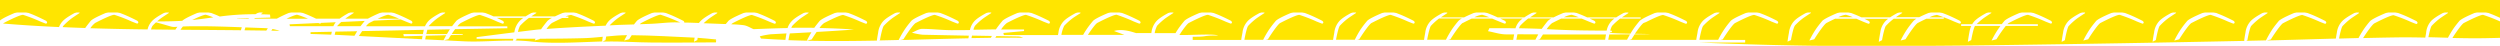 <svg id="Layer_1" data-name="Layer 1" xmlns="http://www.w3.org/2000/svg" xmlns:xlink="http://www.w3.org/1999/xlink" viewBox="0 0 1200 22"><defs><style>.cls-1{fill:none;}.cls-2{clip-path:url(#clip-path);}.cls-3{fill:#ffe500;}</style><clipPath id="clip-path"><rect class="cls-1" width="1200" height="22"/></clipPath></defs><g class="cls-2"><path class="cls-3" d="M84.17,14.25h0c.31-.47.65-.94,1-1.39-3.33.2-1.62.14-10.28-2.13a22.21,22.21,0,0,0-1.68,1.66,6.15,6.15,0,0,0-.71,1.75l11.68.12"/><path class="cls-3" d="M115.65,14.52a14,14,0,0,1,.42-1.43c-7.85-.29-15.71-.56-23.55-.48-2,0-3.53.06-4.73.11-.37.46-.77,1-1.17,1.56,9.67.08,19.35.14,29,.24"/><path class="cls-3" d="M98.78,7.08C97.87,7,94.6,8.47,92.27,9.6c3.71-.36,6.9-.82,10.08-1.26a26.75,26.75,0,0,0-3.57-1.26"/><path class="cls-3" d="M127.33,13.51c-3.18-.1-6.35-.23-9.53-.35-.14.38-.29.85-.44,1.38l10.47.14.29-.43c.14-.22.29-.44.44-.66l-1.23-.08"/><path class="cls-3" d="M729.67,12.38a4.33,4.33,0,0,0-.53,1.18c4.6.08,8,.19,10.88.31,1-1.38,2-2.68,2.6-3.41l.28-.34a6.61,6.61,0,0,1,1.74-1.25H733.56a31.68,31.68,0,0,0-3.89,3.51"/><path class="cls-3" d="M113.86,8.87l0,.11h5.33l.35-.27-5.7.16"/><path class="cls-3" d="M737,19.08l.29-.58s.43-.85,1.09-2l-10-.05c-.2.89-.37,1.79-.51,2.51v.1Z"/><path class="cls-3" d="M181.27,9H191.6a38.27,38.27,0,0,0-5.13-1.89c-.75-.1-3.1.9-5.2,1.89"/><path class="cls-3" d="M1036.67,12.38c-.58.67-1.42,4.4-1.81,6.6l0,.23-1.62.83.12-.89s.23-1.62.53-3.16l.08-.41a9.69,9.69,0,0,1,2.6-5.6c2.07-2.12,7.08-4.51,7.29-4.61l.74-.35-.12,1.25-.19.12s-2.21,1.43-3.4,2.27a30.26,30.26,0,0,0-4.18,3.72m-8.3-1.06c-.18,0-.18,0-2.7-1a77.51,77.51,0,0,0-8.23-3.19c-1.18-.16-6.29,2.39-8.22,3.36l-1,.51c-1.07.51-4.16,5-5.85,7.7l-.1.15-2.34.61.47-.92a46.56,46.56,0,0,1,2.48-4.25c1-1.52,2.21-3,2.86-3.79l.28-.34c1.12-1.4,8.09-4.25,9.27-4.64,1.54-.5,3.08.1,5.62,1.08l.51.2c2.94,1.13,6.78,3.11,6.82,3.13.47.25.74.63.67,1a.56.56,0,0,1-.5.45m-35.46,1.06c-.57.67-1.41,4.4-1.81,6.6l0,.23-1.62.83.13-.89s.23-1.62.52-3.16l.08-.41a9.78,9.78,0,0,1,2.61-5.6c2.06-2.12,7.07-4.51,7.28-4.61l.74-.35-.11,1.25-.19.12s-2.22,1.43-3.41,2.27a30.85,30.85,0,0,0-4.18,3.72M986.83-.5c-1.18-.38-8.15-3.23-9.27-4.63l-.29-.35c-.64-.8-1.85-2.27-2.85-3.78a49.06,49.06,0,0,1-2.49-4.26l-.46-.92,2.34.61.1.16c1.69,2.7,4.77,7.18,5.85,7.69l1,.52c1.92,1,7,3.51,8.22,3.36a79.8,79.8,0,0,0,8.23-3.19c2.51-1.06,2.52-1.06,2.7-1a.54.54,0,0,1,.5.44c.06.35-.2.73-.68,1,0,0-3.86,2-6.81,3.14l-.51.19A13.55,13.55,0,0,1,988-.32a3.8,3.8,0,0,1-1.16-.18m-2.4,11.82c-.17,0-.18,0-2.69-1a77.49,77.49,0,0,0-8.24-3.19c-1.18-.16-6.29,2.39-8.22,3.36l-1,.51a3.19,3.19,0,0,0-.75.63h14.63v.83H962.76a68.89,68.89,0,0,0-4.37,6.24l-.1.15-2.34.61.47-.92a48.07,48.07,0,0,1,2.49-4.25c.41-.64.87-1.26,1.3-1.83H948c-.57.75-1.39,4.4-1.77,6.56l-.05.23-1.62.83.13-.89s.23-1.62.52-3.16l.08-.41a12.27,12.27,0,0,1,.91-3.16h-4.85v-.83h5.3A8.45,8.45,0,0,1,947.9,10C950,7.86,955,5.47,955.18,5.37l.74-.35-.11,1.25-.2.12s-2.21,1.43-3.4,2.27a32.23,32.23,0,0,0-3.42,2.93h12.07c.35-.45.66-.83.9-1.13l.28-.34c1.12-1.4,8.09-4.25,9.27-4.64,1.54-.5,3.08.1,5.63,1.08l.5.2c3,1.14,6.78,3.11,6.82,3.13.47.25.74.63.67,1a.55.55,0,0,1-.5.45m-43.75,0c-.18,0-.19,0-2.7-1a77.51,77.51,0,0,0-8.23-3.19,11,11,0,0,0-3.64,1.18H933V9h-8.36c-1.21.57-2.35,1.13-3.06,1.49l-1,.51c-1.08.51-4.16,5-5.85,7.7l-.1.15-2.34.61.46-.92a48.07,48.07,0,0,1,2.49-4.25c1-1.52,2.21-3,2.86-3.79l.28-.34A6.15,6.15,0,0,1,919.87,9H909a30.87,30.87,0,0,0-3.77,3.42c-.58.67-1.41,4.4-1.81,6.6l0,.23-1.62.83.13-.89s.23-1.62.52-3.16l.08-.41a9.65,9.65,0,0,1,2.61-5.6,10.33,10.33,0,0,1,1.18-1h-11.4c1.1.53,1.86.92,1.88.93.47.25.74.63.67,1a.55.55,0,0,1-.49.45c-.18,0-.19,0-2.7-1L891.08,9H881a.22.22,0,0,0,0-.08c-1.28.59-2.49,1.2-3.23,1.57l-1,.51c-1.07.51-4.15,5-5.85,7.7l-.1.15-2.34.61.47-.92s1.1-2.16,2.48-4.25c1-1.52,2.21-3,2.86-3.78l.28-.35c1.12-1.4,8.09-4.25,9.27-4.64,1.54-.5,3.08.1,5.63,1.08l.5.2c1.13.43,2.38,1,3.5,1.51h13.8a45.08,45.08,0,0,1,5.14-2.9l.74-.35L913,6.27l-.19.12S911.17,7.45,910,8.27h11.18a64.19,64.19,0,0,1,6.42-2.79c1.54-.5,3.07.1,5.62,1.08l.51.2c3,1.14,6.78,3.11,6.81,3.13.48.25.74.63.68,1a.56.56,0,0,1-.5.45m-79.21,1.06c-.58.67-1.42,4.4-1.81,6.6l0,.23L858,20l.12-.89s.23-1.62.53-3.16l.07-.41a9.78,9.78,0,0,1,2.61-5.6c2.07-2.12,7.07-4.51,7.29-4.61l.73-.35-.11,1.25-.19.12s-2.21,1.43-3.41,2.27a30.16,30.16,0,0,0-4.17,3.72M855.38-.5c-1.18-.38-8.15-3.24-9.27-4.63l-.28-.35c-.65-.79-1.85-2.26-2.86-3.78a47.49,47.49,0,0,1-2.48-4.26l-.47-.92,2.34.61.1.16c1.69,2.7,4.78,7.18,5.85,7.69l1,.52c1.93,1,7,3.51,8.22,3.36a80.66,80.66,0,0,0,8.24-3.19c2.51-1.06,2.51-1.06,2.69-1a.54.54,0,0,1,.5.44c.06.35-.2.73-.67,1,0,0-3.88,2-6.82,3.14l-.51.19a13.55,13.55,0,0,1-4.46,1.26,3.85,3.85,0,0,1-1.16-.18m28.86-13-.47-.92,2.35.61.09.16C887.91-11,891-6.49,892.06-6l1.05.52c1.92,1,7,3.51,8.22,3.36a81.62,81.62,0,0,0,8.23-3.19c2.51-1.06,2.52-1.06,2.7-1a.53.53,0,0,1,.49.44c.07.35-.19.73-.67,1-.05,0-3.86,2-6.82,3.14l-.51.19A13.57,13.57,0,0,1,900.3-.32a3.91,3.91,0,0,1-1.17-.18C898-.88,891-3.74,889.87-5.13l-.28-.35a45.72,45.72,0,0,1-2.86-3.78,49.06,49.06,0,0,1-2.49-4.26m193,32.67s.23-1.62.52-3.16l.08-.41a9.78,9.78,0,0,1,2.61-5.6c2.07-2.12,7.07-4.51,7.28-4.61l.68-.32c-7,.2-15.6.34-27.27.36a22.75,22.75,0,0,1,3.47,1.15l.5.2c2.95,1.13,6.78,3.11,6.82,3.13.48.25.74.63.68,1a.57.57,0,0,1-.5.45c-.18,0-.19,0-2.7-1a77.51,77.51,0,0,0-8.23-3.19c-1.17-.15-6.3,2.39-8.23,3.36l-1,.51c-1.08.51-4.16,5-5.85,7.7l-.1.15-2.35.61.47-.92a48.07,48.07,0,0,1,2.49-4.25,46.16,46.16,0,0,1,2.86-3.79l.28-.34c1.11-1.4,8.08-4.25,9.26-4.64l.28-.06H1057c0-.39.07-.79.11-1.18l7.48-.84c-11.08-1-21.09.8-30.16-2.17,5.71-.16,11.41-.45,17.11-.44,4.8,0-7.68-.6-19.27-1.14l-.49,0a4,4,0,0,1-.77-.09L1016-1.09l.09,1.05-.74-.35c-.21-.1-5.21-2.49-7.28-4.61a9.78,9.78,0,0,1-2.61-5.59l-.08-.42c-.29-1.54-.52-3.14-.52-3.16l-.09-.68c-7,.42-14.32,0-21.45-.06-7.3,0-14.51.06-21.7.18l1,.5,0,.23c.39,2.2,1.23,5.93,1.81,6.6a30.85,30.85,0,0,0,4.18,3.72c1.19.84,3.38,2.26,3.4,2.27l.19.12L972.37,0l-.73-.35c-.21-.1-5.22-2.49-7.28-4.61a9.65,9.65,0,0,1-2.61-5.59l-.08-.42c-.3-1.54-.52-3.14-.52-3.16l-.08-.55c-11.2.18-22.35.43-33.68.44l1.72.45.1.16C930.9-11,934-6.49,935.06-6l1,.52c1.93,1,7,3.51,8.22,3.36a79.8,79.8,0,0,0,8.23-3.19c2.52-1.06,2.52-1.06,2.7-1a.54.54,0,0,1,.5.44c.06.35-.2.73-.67,1-.06,0-3.87,2-6.82,3.14l-.51.19a13.55,13.55,0,0,1-4.46,1.26,3.8,3.8,0,0,1-1.16-.18C941-.88,934-3.74,932.86-5.13l-.28-.35c-.65-.79-1.85-2.26-2.86-3.78-1.39-2.1-2.47-4.24-2.49-4.26l-.38-.76q-4.53,0-9.12-.05l.21.1,0,.23c.4,2.2,1.23,5.93,1.81,6.6A30.85,30.85,0,0,0,924-3.68c1.19.84,3.38,2.26,3.4,2.27l.19.12L927.68,0l-.74-.35c-.21-.1-5.22-2.49-7.28-4.61a9.78,9.78,0,0,1-2.61-5.59L917-11c-.29-1.54-.52-3.14-.52-3.16l0-.18c-7.78-.11-15.68-.37-23.78-.89-5,0-11.89.16-19,.35l1.29.66,0,.23c.39,2.2,1.23,5.93,1.81,6.6A30.75,30.75,0,0,0,881-3.68c1.2.84,3.39,2.26,3.41,2.27l.19.12L884.69,0,884-.39c-.22-.1-5.22-2.49-7.29-4.61a9.78,9.78,0,0,1-2.61-5.59L874-11c-.3-1.54-.52-3.14-.53-3.16l-.1-.71c-9,.24-18.41.52-24.79.51-8,0-13.27-.31-18.72-.55l1.35.69,0,.23c.4,2.2,1.23,5.93,1.81,6.6a30.85,30.85,0,0,0,4.18,3.72c1.19.84,3.38,2.26,3.41,2.27l.18.12L840.93,0l-.74-.35C840-.49,835-2.88,832.91-5a9.78,9.78,0,0,1-2.61-5.59l-.08-.42c-.29-1.54-.52-3.14-.52-3.16l-.11-.76c-4.57-.2-9.33-.36-16.06-.25-4.9.08-10.5-.25-14.56,2.21,1.74,2.71,4.42,6.52,5.4,7l1,.52.35.17h16.1c2.51-1.06,2.51-1.06,2.69-1a.53.53,0,0,1,.5.44.72.72,0,0,1-.2.6h5.84c0,.18,0,.35,0,.53H824.1c-.94.48-4.05,2-6.53,3l-.51.19a13.57,13.57,0,0,1-4.45,1.26,3.86,3.86,0,0,1-1.17-.18c-1.08-.35-7-2.78-8.87-4.26H791.9c.51.43,1,.82,1.38,1.08,1.19.84,3.39,2.26,3.41,2.27l.19.12L797,0l-.74-.35c-.2-.1-4.84-2.32-7-4.37h-8.88c-.93.48-4,2-6.52,3l-.51.19a13.61,13.61,0,0,1-4.46,1.26,3.8,3.8,0,0,1-1.16-.18c-1.18-.38-8.15-3.24-9.27-4.63l-.28-.35c-.65-.79-1.85-2.26-2.86-3.78a49.06,49.06,0,0,1-2.49-4.26l-.14-.28-9.06.07C744-11.51,744.8-8,745.35-7.4a30.85,30.85,0,0,0,4.18,3.72c1.19.84,3.38,2.26,3.4,2.27l.19.12L753.24,0l-.74-.35c-.21-.1-5.22-2.49-7.28-4.61a9.78,9.78,0,0,1-2.61-5.59l-.08-.42c-.2-1.05-.37-2.12-.46-2.71q-15.54.12-31.08.26c1.71,2.72,4.66,7,5.71,7.48l1,.52c1.93,1,7,3.51,8.22,3.36a80.66,80.66,0,0,0,8.24-3.19c2.51-1.06,2.51-1.06,2.69-1a.54.54,0,0,1,.5.44c.07.35-.2.73-.67,1-.05,0-3.87,2-6.82,3.14l-.51.19a13.55,13.55,0,0,1-4.46,1.26,3.85,3.85,0,0,1-1.16-.18c-1.18-.38-8.15-3.24-9.27-4.63l-.28-.35c-.64-.79-1.85-2.26-2.86-3.78a47.38,47.38,0,0,1-2.44-4.18l-9.17.09c.42,2.22,1.16,5.35,1.68,5.95a30.19,30.19,0,0,0,4.18,3.72c1.19.84,3.38,2.26,3.41,2.27l.18.12L709.32,0l-.74-.35c-.21-.1-5.22-2.49-7.28-4.61a9.78,9.78,0,0,1-2.61-5.59l-.08-.42c-.16-.84-.3-1.71-.4-2.32l-2,0q-14,.15-27.89.33c1.74,2.71,4.42,6.53,5.41,7l1,.52c1.92,1,7,3.51,8.22,3.36a79.8,79.8,0,0,0,8.23-3.19c2.51-1.06,2.52-1.06,2.7-1a.55.55,0,0,1,.5.44c.06.35-.2.73-.68,1-.05,0-3.86,2-6.81,3.14l-.51.19a13.61,13.61,0,0,1-4.46,1.26,3.8,3.8,0,0,1-1.16-.18c-1.18-.38-8.15-3.24-9.27-4.63l-.28-.35a45.72,45.72,0,0,1-2.86-3.78c-1-1.45-1.78-2.92-2.19-3.69l-9.33.12c.44,2.16,1.1,4.87,1.59,5.43a30.19,30.19,0,0,0,4.18,3.72c1.19.84,3.38,2.26,3.4,2.27l.19.12L666.33,0l-.74-.35c-.21-.1-5.22-2.49-7.29-4.61a9.69,9.69,0,0,1-2.6-5.59l-.08-.42c-.12-.63-.23-1.26-.32-1.8l-30.39.39c1.73,2.65,4.12,6,5,6.44l1,.52c1.93,1,7,3.51,8.22,3.36a79.8,79.8,0,0,0,8.23-3.19c2.52-1.06,2.52-1.06,2.7-1a.54.54,0,0,1,.5.44c.07.35-.2.73-.67,1,0,0-3.88,2-6.82,3.14l-.51.19a13.57,13.57,0,0,1-4.45,1.26A3.86,3.86,0,0,1,637-.5c-1.18-.38-8.15-3.24-9.27-4.63l-.28-.35c-.64-.79-1.85-2.26-2.86-3.78-.76-1.15-1.43-2.31-1.88-3.13l-9.51.13c.43,2,1,4.35,1.46,4.86a30.85,30.85,0,0,0,4.18,3.72c1.19.84,3.38,2.26,3.41,2.27l.19.12L622.57,0l-.74-.35c-.21-.1-5.21-2.49-7.28-4.61a9.78,9.78,0,0,1-2.61-5.59l-.08-.42c-.08-.42-.15-.84-.22-1.23l-30.3.39C583-9.31,585.16-6.39,586-6l1,.52c1.92,1,7.05,3.51,8.21,3.36a79.77,79.77,0,0,0,8.24-3.19c2.51-1.06,2.51-1.06,2.7-1a.53.53,0,0,1,.49.44c.07.35-.2.73-.67,1,0,0-3.88,2-6.82,3.14l-.51.19a13.57,13.57,0,0,1-4.45,1.26,3.91,3.91,0,0,1-1.17-.18c-1.18-.38-8.15-3.24-9.27-4.63l-.28-.35c-.64-.79-1.85-2.27-2.85-3.78-.61-.91-1.15-1.83-1.58-2.57-3.24,0-6.48,0-9.73,0a15.9,15.9,0,0,0,1.38,4.43,30.75,30.75,0,0,0,4.17,3.72c1.2.84,3.39,2.26,3.41,2.27l.19.12L578.63,0l-.74-.35c-.21-.1-5.21-2.49-7.28-4.61A9.78,9.78,0,0,1,568-10.59l-.07-.42c-.06-.27-.11-.55-.16-.82h-2.41c-.08.32-.16.63-.23.94,2.73.38-17.88.31-15.09.54s5.4.16,8.11.23c-6.74.23-13.13.18-19.38,0,1.4,2,2.82,3.81,3.49,4.13l1,.52c1.93,1,7.05,3.51,8.22,3.36a79.8,79.8,0,0,0,8.23-3.19c2.52-1.06,2.52-1.06,2.7-1a.54.54,0,0,1,.5.44c.06.35-.2.73-.68,1,0,0-3.87,2-6.81,3.14l-.51.19a13.55,13.55,0,0,1-4.46,1.26,3.8,3.8,0,0,1-1.16-.18c-1.18-.38-8.15-3.24-9.27-4.63l-.28-.35c-.65-.79-1.85-2.27-2.86-3.78l-.59-.92c-3.49-.11-7-.24-10.42-.38A11,11,0,0,0,527-7.4a30.85,30.85,0,0,0,4.18,3.72c1.19.84,3.38,2.26,3.4,2.27l.19.12L534.88,0l-.74-.35c-.21-.1-5.22-2.49-7.28-4.61a9.78,9.78,0,0,1-2.61-5.59v0c-8.66-.34-17.4-.65-26.82-.49-1.79,0-2.95.09-3.65.17l.47.68c2.6.51,7.41,1,.51.72A14.88,14.88,0,0,0,497.83-6l1,.52c1.93,1,7.06,3.51,8.22,3.36a80.66,80.66,0,0,0,8.24-3.19c2.51-1.06,2.52-1.06,2.69-1a.54.54,0,0,1,.5.44c.07.35-.2.73-.67,1,0,0-3.87,2-6.82,3.14l-.51.19a13.57,13.57,0,0,1-4.45,1.26A3.86,3.86,0,0,1,504.9-.5c-1.18-.38-8.15-3.24-9.27-4.63l-.28-.35c-.65-.79-1.85-2.27-2.86-3.78l-.26-.4c-3.6-.2-7.17-.51-10.72-.8a10.7,10.7,0,0,0,1.05,3.06,30.85,30.85,0,0,0,4.18,3.72c1.19.84,3.39,2.26,3.41,2.27l.19.12L490.45,0l-.74-.35c-.21-.1-5.21-2.49-7.28-4.61h0a9.78,9.78,0,0,1-2.61-5.59h0a135.08,135.08,0,0,0-15.59-.57c-11.27.39.56-.35-10.77-.35,0-.14,0-.28-.07-.42,4.95,0-1.5-.32-3.63-.52,1.73,2.65,4.15,6,5.08,6.48l1,.52c1.92,1,7,3.51,8.22,3.36a79.8,79.8,0,0,0,8.23-3.19c2.52-1.06,2.52-1.06,2.7-1a.54.54,0,0,1,.5.44c.06.35-.2.73-.68,1,0,0-3.87,2-6.81,3.14l-.51.19a13.55,13.55,0,0,1-4.46,1.26,3.8,3.8,0,0,1-1.16-.18c-1.18-.38-8.15-3.24-9.27-4.63l-.28-.35c-.65-.79-1.85-2.27-2.86-3.78-.9-1.35-1.66-2.72-2.1-3.52-2.58,0-5.78.28-9.27.64.43,2,1,4.24,1.44,4.74a30.85,30.85,0,0,0,4.18,3.72c1.19.84,3.38,2.26,3.4,2.27l.19.12L447.46,0l-.74-.35c-.21-.1-5.22-2.49-7.28-4.61a9.65,9.65,0,0,1-2.61-5.59l-.08-.42-.18-1c-10.26,1.11-22.47,2.91-28.66,2.3,1.29,1.81,2.56,3.4,3.17,3.69l1,.52c1.93,1,7.05,3.51,8.22,3.36a80.66,80.66,0,0,0,8.24-3.19c2.51-1.06,2.52-1.06,2.7-1a.53.53,0,0,1,.49.44c.07.35-.2.73-.67,1-.06,0-3.87,2-6.82,3.14l-.51.19a13.57,13.57,0,0,1-4.45,1.26,3.91,3.91,0,0,1-1.17-.18C417-.88,410-3.74,408.88-5.13l-.28-.35c-.65-.79-1.85-2.27-2.85-3.78a46.4,46.4,0,0,1-2.37-4c-3.11-.15-6.21-.29-9.32-.42.41,2.22,1.2,5.66,1.75,6.3A30.85,30.85,0,0,0,400-3.68c1.19.84,3.39,2.26,3.41,2.27l.19.12L403.7,0,403-.39c-.21-.1-5.21-2.49-7.28-4.61a9.78,9.78,0,0,1-2.61-5.59L393-11c-.2-1.07-.37-2.18-.46-2.76-2.64-.1-5.29-.2-7.93-.28-5.6-.18-11.26.15-16.88.11-2.66,0-4.89,0-6.94,0l.42.11.09.16c1.07,1.69,2.67,4.08,4,5.76H376l.12.68-9.66.66a3.32,3.32,0,0,0,.71.59l1.05.52c1.92,1,7,3.51,8.22,3.36a79.8,79.8,0,0,0,8.23-3.19c2.52-1.06,2.52-1.06,2.7-1a.53.53,0,0,1,.49.44c.07.35-.19.73-.67,1-.05,0-3.87,2-6.82,3.14l-.5.19a13.68,13.68,0,0,1-4.46,1.26,3.91,3.91,0,0,1-1.17-.18C373-.88,366.06-3.74,365-5.13l-.29-.35-.74-.92q-5.18.36-10.38.65a28.64,28.64,0,0,0,2.51,2.07c1.2.84,3.39,2.26,3.41,2.27l.19.12L359.77,0,359-.39c-.22-.1-5.22-2.49-7.29-4.61a10.38,10.38,0,0,1-.71-.82c-1-.2-2.08-.55-3.15-.65-2-.19-4.78-.65-6-.18-4.88,1.92-8.48.86-13.58-1.26h21.51a14.54,14.54,0,0,1-.71-2.68l-.07-.42c-.12-.62-.23-1.26-.32-1.8a25.46,25.46,0,0,0-7.87-.45l1.49-1.15c-8.11-.37-16.24-.75-24.37-1.08-26.25.06-43.87.32-56.81.66l1.18.6,0,.23c.39,2.2,1.23,5.93,1.8,6.6a30.85,30.85,0,0,0,4.18,3.72c.26.19.57.4.89.61l11.23,0a12,12,0,0,1-3.23-2L277-5.48c-.65-.79-1.85-2.27-2.85-3.78a46.22,46.22,0,0,1-2.49-4.26l-.47-.92,2.34.61.1.16c1.69,2.7,4.78,7.18,5.85,7.69l1,.52c1,.49,2.79,1.39,4.48,2.13,1.34-.67,2.91-1.78,4.51-1.79,2.37,0,4.73,0,7.1,0l.37-.15c2.51-1.06,2.52-1.06,2.69-1a.53.53,0,0,1,.5.44.84.84,0,0,1-.35.77q4.06,0,8.13.06a9.69,9.69,0,0,1-2.56-5.53L305.3-11c-.29-1.54-.52-3.14-.52-3.16l-.13-.89,1.62.83,0,.23c.4,2.2,1.23,5.93,1.81,6.6A28.47,28.47,0,0,0,310.61-5l10.83.14a2.93,2.93,0,0,1-.25-.25l-.28-.35c-.65-.79-1.85-2.27-2.86-3.78a47.49,47.49,0,0,1-2.48-4.26l-.47-.92,2.34.61.1.16c1.69,2.7,4.78,7.18,5.85,7.69l1,.52c1.93,1,7.06,3.51,8.22,3.36a80.66,80.66,0,0,0,8.24-3.19c2.51-1.06,2.51-1.06,2.69-1a.54.54,0,0,1,.5.44c.07.35-.2.73-.67,1,0,0-3.87,2-6.82,3.14l-.51.19a13.55,13.55,0,0,1-4.46,1.26,3.85,3.85,0,0,1-1.16-.18,55.92,55.92,0,0,1-8.13-3.74l-3,.91A26.13,26.13,0,0,0,332.19.61C326,.9,319.82,1.86,313.77-.63c-2.72-1.12-11.33-1.09-12.54-.1C298,1.88,294.1,1,290.4,1c-21.51.18-43,.23-64.55.35-20.23.11-40.47.38-60.71.32-11,0-22.08-.61-33.12-.92C125,.56,117.89.39,110.82.21l.09-.95.38-.06-1.42-.58H97.4l.14.09L97.65,0l-.74-.35c-.08,0-.87-.42-1.93-1H72.39c-.4.16-.77.3-1.12.42l0,.83H52.84V0l-.19-.09H31.43a26.34,26.34,0,0,1-5.59-.21l-.37,0A3.91,3.91,0,0,1,24.3-.5c-.22-.07-.67-.24-1.24-.47-4.44-.16-9-.35-13.67-.54l.16.1.19.12.09,1,3.83.07L13.47.3c-4,.47-28.9-.25-47.4-.6l0,.26-.59-.27C-44.07-.5-51.85-.57-54-.33c-6.9-.77,11.11,4.26,11.14,4.64,2.09.58,8.37.46,10.45,1,0,.14,15.48.28,25.37.42l.79-.39L-5.48,5l-.07.77C-1.68,5.84,1,5.9,1,6H-5.57l0,.31-.19.12S-8,7.82-9.19,8.66l-.05,0c2.05.14,2.64.4-1.26,1l-.5.43c3.32.34,6.63.65,10,.93l.47-.57.28-.35C.82,8.72,7.79,5.87,9,5.48c1.54-.5,3.08.1,5.62,1.08l.51.2C18,7.89,21.88,9.87,21.92,9.89c.47.25.73.63.67,1a.56.56,0,0,1-.5.45c-.18,0-.18,0-2.69-1a78.33,78.33,0,0,0-8.24-3.19C10,6.93,4.87,9.48,2.94,10.45L1.9,11a2,2,0,0,0-.41.3q13.4,1.1,26.84,1.69a8.69,8.69,0,0,1,1.92-3c2.07-2.12,7.08-4.51,7.29-4.61L38.27,5l-.11,1.25L38,6.39s-2.21,1.43-3.4,2.27a30.26,30.26,0,0,0-4.18,3.72,2.42,2.42,0,0,0-.34.64c3.61.16,7.21.3,10.82.42.86-1.21,1.77-2.32,2.3-3l.29-.35c1.11-1.4,8.09-4.25,9.26-4.64,1.55-.5,3.08.1,5.63,1.08l.5.2c2.95,1.13,6.78,3.11,6.82,3.13.48.25.74.63.68,1a.57.57,0,0,1-.5.45c-.18,0-.18,0-2.7-1a76.66,76.66,0,0,0-8.24-3.19c-1.17-.16-6.29,2.39-8.22,3.36l-1,.51a10.53,10.53,0,0,0-2.35,2.56q13.71.42,27.46.58A8.87,8.87,0,0,1,73.07,10c2.06-2.12,7.07-4.51,7.28-4.61L81.09,5,81,6.27l-.19.12s-2.21,1.43-3.4,2.27a24.22,24.22,0,0,0-2,1.62c4.69,0,8.62-.08,12.08-.29,1.4-1.44,8-4.13,9.14-4.51,1.54-.5,3.07.1,5.62,1.08l.51.2c.87.34,1.83.75,2.75,1.17a121.45,121.45,0,0,1,17.08-1.1c1.46-.83,2.68-1.41,2.79-1.46l.73-.35L126,6.27l-.19.12-.71.47c1.42,0,2.92.07,4.51.13.05.49.11,1,.16,1.45l-7.34.2,0,0c-.14.09-.28.2-.44.32h10.88a58,58,0,0,1,7.71-3.5c1.55-.5,3.08.1,5.63,1.08l.5.2c1.66.64,3.6,1.54,5,2.22H163a41.3,41.3,0,0,1,6.12-3.61l.74-.35-.12,1.25-.19.12s-2.21,1.43-3.4,2.27l-.43.32h10.87a58.55,58.55,0,0,1,7.72-3.5c1.54-.5,3.08.1,5.62,1.08l.51.2c2.93,1.13,6.78,3.11,6.82,3.13.47.25.73.63.67,1a.56.56,0,0,1-.5.45c-.18,0-.18,0-2.7-1l-2.4-1-12.84.58-1.21.6-1,.51a6.6,6.6,0,0,0-1.59,1.6H204A9,9,0,0,1,205.74,10c2.07-2.12,7.08-4.51,7.29-4.61l.73-.35-.11,1.25-.19.12s-2.21,1.43-3.4,2.27a30.85,30.85,0,0,0-4.18,3.72l-.12.18H217c.65-.86,1.26-1.61,1.65-2.09l.29-.35c1.12-1.4,8.09-4.25,9.27-4.64,1.54-.5,3.07.1,5.62,1.08l.51.2c.82.31,1.72.7,2.58,1.09h15.36a47.29,47.29,0,0,1,4.49-2.48l.74-.35-.11,1.25-.19.12s-1.15.74-2.22,1.46h11.4c2.3-1.11,4.89-2.14,5.57-2.37,1.54-.5,3.08.1,5.62,1.08l.51.2c2.93,1.13,6.78,3.11,6.82,3.13.47.25.74.63.67,1a.56.56,0,0,1-.5.45c-.17,0-.18,0-2.69-1a78.33,78.33,0,0,0-8.24-3.19,7.58,7.58,0,0,0-2.66.76h1.32l0,.72h-3c-1.51.69-3,1.44-3.89,1.88l-1,.51a12.17,12.17,0,0,0-2.58,2.87c3.87-.32,7.77-.55,11.65-.77,5.56-.33,11.15-.57,16.73-.82A8.71,8.71,0,0,1,292.31,10c2.07-2.12,7.07-4.51,7.28-4.61l.74-.35-.11,1.25-.19.12s-2.21,1.43-3.41,2.27a33.2,33.2,0,0,0-4,3.49l2-.09c1.23-.06,2.46-.13,3.69-.17l6-.18c.39-.5.74-.93,1-1.24l.29-.35c1.12-1.4,8.09-4.25,9.27-4.64,1.54-.5,3.07.1,5.62,1.08l.51.2c2.93,1.13,6.77,3.11,6.81,3.13a1,1,0,0,1,.67.93c2.33,0,4.65.11,7,.19a9.92,9.92,0,0,1,.87-1c2.07-2.12,7.07-4.51,7.29-4.61l.73-.35-.11,1.25-.19.12s-2.21,1.43-3.41,2.27a30.86,30.86,0,0,0-2.91,2.44l9.65.37,1,0c.32-.41.61-.76.83-1l.28-.35c1.12-1.4,8.09-4.25,9.27-4.64,1.55-.5,3.08.1,5.63,1.08l.5.2c2.93,1.13,6.78,3.11,6.82,3.13.47.25.74.63.67,1a.55.55,0,0,1-.49.45c-.18,0-.19,0-2.7-1a78.33,78.33,0,0,0-8.24-3.19c-1.17-.16-6.29,2.39-8.22,3.36l-1,.51a3.25,3.25,0,0,0-.73.61,52.86,52.86,0,0,1,5.86.4c1.82.26,3.24,1.25,4.83,1.92,5.39-.23,10.83-.42,16.32-.53A8.65,8.65,0,0,1,380.17,10c2.06-2.12,7.07-4.51,7.28-4.61l.74-.35-.12,1.25-.19.12s-2.21,1.43-3.4,2.27a30.85,30.85,0,0,0-4.18,3.72,3.36,3.36,0,0,0-.45.95c3.66-.05,7.34-.07,11,0,.83-1.16,1.69-2.21,2.2-2.84l.28-.34c1.12-1.4,8.09-4.25,9.27-4.64,1.54-.5,3.08.1,5.62,1.08l.51.2c2.93,1.13,6.78,3.11,6.81,3.13h0c.47.25.73.63.67,1a.56.56,0,0,1-.5.45c-.17,0-.18,0-2.7-1a77.51,77.51,0,0,0-8.23-3.19c-1.17-.16-6.29,2.39-8.22,3.36l-1,.51a9.92,9.92,0,0,0-2.21,2.38c5.49.1,11,.32,16.52.74q-8.94.64-17.89,1.14c-.83,1.2-1.65,2.44-2.27,3.44l-.1.15-2.34.61.46-.92s.74-1.46,1.77-3.13q-5.19.3-10.39.57c-.25,1.07-.47,2.17-.63,3l0,.23,0,0c14.15.54,28.3.48,42.44.2l0-.28s.23-1.62.53-3.16l.07-.41A9.78,9.78,0,0,1,424.1,10c2.07-2.12,7.08-4.51,7.29-4.61l.73-.35L432,6.27l-.19.12s-2.21,1.43-3.4,2.27a30.85,30.85,0,0,0-4.18,3.72c-.58.67-1.42,4.4-1.81,6.6l0,.23-.39.2,9.33-.22.35-.69a48.07,48.07,0,0,1,2.49-4.25c1-1.52,2.21-3,2.85-3.78l.29-.35c1.12-1.4,8.09-4.25,9.27-4.64,1.54-.5,3.07.1,5.62,1.08l.51.2c2.93,1.13,6.77,3.11,6.81,3.13.48.25.74.63.68,1a.57.57,0,0,1-.5.45c-.18,0-.18,0-2.7-1a77.51,77.51,0,0,0-8.23-3.19c-1.17-.16-6.3,2.39-8.22,3.36l-1,.51c-1.08.51-4.16,5-5.85,7.7l-.1.15-1.38.36c10.86-.28,21.73-.62,32.59-.85.06-.35.13-.79.21-1.26q-11.09-.21-22.15-.45a28.54,28.54,0,0,1-5.2-1c1.64-.63,3.27-1.8,4.93-1.81,4.64,0,9.29.59,13.94.62,3,0,6,0,9-.07A9,9,0,0,1,467.86,10c2.07-2.12,7.07-4.51,7.28-4.61l.74-.35-.11,1.25-.19.12s-2.22,1.43-3.41,2.27A30.85,30.85,0,0,0,468,12.38a6.76,6.76,0,0,0-.75,1.9c3.6-.06,7.19-.14,10.78-.18,1-1.46,2.13-2.87,2.76-3.63l.28-.35c1.12-1.4,8.09-4.25,9.27-4.64,1.54-.5,3.08.1,5.62,1.08l.51.2c2.93,1.13,6.78,3.11,6.82,3.13.47.25.73.63.67,1a.56.56,0,0,1-.5.45c-.17,0-.18,0-2.7-1a77.51,77.51,0,0,0-8.23-3.19c-1.16-.16-6.29,2.39-8.22,3.36l-1,.51a13,13,0,0,0-2.76,3.12c3.67,0,7.33,0,11,0,0,.26,0,.52,0,.77l-9.93.91c.07.33.15.65.22,1h26c0-.24.09-.49.14-.74l.07-.41a9.78,9.78,0,0,1,2.61-5.6c2.07-2.12,7.07-4.51,7.28-4.61l.74-.35-.11,1.25-.19.12S516.17,7.82,515,8.66a30.85,30.85,0,0,0-4.18,3.72,16.3,16.3,0,0,0-1.35,4.35h10.44c.41-.73.94-1.61,1.52-2.48,1-1.52,2.21-3,2.85-3.79l.29-.34c1.11-1.4,8.09-4.25,9.26-4.64,1.55-.5,3.08.1,5.63,1.08l.5.2c2.95,1.13,6.78,3.11,6.82,3.13.47.25.74.63.67,1a.55.55,0,0,1-.49.45c-.18,0-.19,0-2.7-1A77.51,77.51,0,0,0,536,7.09c-1.17-.16-6.3,2.39-8.22,3.36l-1,.51c-.84.4-2.92,3.25-4.6,5.77h17.52l-5-1.85c5-1.53,10.8,1.35,10.94,1h7l.06-.35a9.78,9.78,0,0,1,2.61-5.6c2.07-2.12,7.07-4.51,7.28-4.61L563.3,5l-.11,1.25-.19.12s-2.21,1.43-3.41,2.27a30.85,30.85,0,0,0-4.18,3.72,12.74,12.74,0,0,0-1.17,3.55h10c.32-.54.67-1.11,1.05-1.68,1-1.52,2.22-3,2.86-3.79l.28-.34c1.12-1.4,8.09-4.25,9.27-4.64,1.54-.5,3.08.1,5.63,1.08l.5.2c2.94,1.13,6.78,3.11,6.82,3.13.47.25.74.63.67,1a.55.55,0,0,1-.5.45c-.17,0-.18,0-2.69-1a78.33,78.33,0,0,0-8.24-3.19c-1.16-.15-6.29,2.39-8.22,3.36l-1,.51c-.75.36-2.5,2.68-4.06,5h.28l-.35.1-.44.65c2.9.33,16.33-.72,18.56.29-8.5,0-3.67.59-12.17.59l0,1.52h23.31c0-.34.25-1.74.51-3.09l.08-.41A9.65,9.65,0,0,1,599,10c2.06-2.12,7.07-4.51,7.28-4.61l.73-.35-.11,1.25-.19.12s-2.21,1.43-3.4,2.27a31.54,31.54,0,0,0-4.18,3.72c-.58.67-1.42,4.4-1.81,6.6l0,.1h9l.29-.58a48.07,48.07,0,0,1,2.49-4.25A46,46,0,0,1,612,10.47l.29-.35c1.12-1.4,8.09-4.25,9.27-4.64,1.54-.5,3.07.1,5.62,1.08l.51.2c2.94,1.13,6.78,3.11,6.81,3.13.48.25.74.63.68,1a.57.57,0,0,1-.5.45c-.18,0-.19,0-2.7-1a77.51,77.51,0,0,0-8.23-3.19c-1.17-.15-6.29,2.39-8.22,3.36l-1,.51c-1.08.51-4.16,5-5.85,7.7l-.1.15-1,.27h32.3c.05-.34.26-1.74.52-3.09l.07-.41A9.78,9.78,0,0,1,643,10C645,7.86,650,5.47,650.26,5.37L651,5l-.11,1.25-.19.12s-2.21,1.43-3.41,2.27a30.75,30.75,0,0,0-4.17,3.72c-.58.67-1.42,4.4-1.81,6.6l0,.1h9l.29-.58A48.07,48.07,0,0,1,653,14.25a46,46,0,0,1,2.85-3.78l.29-.35c1.11-1.4,8.08-4.25,9.26-4.64,1.54-.5,3.08.1,5.63,1.08l.5.2c3,1.14,6.78,3.11,6.82,3.13.48.25.74.63.67,1a.55.55,0,0,1-.49.45c-.18,0-.19,0-2.7-1a76.66,76.66,0,0,0-8.24-3.19c-1.17-.16-6.29,2.4-8.22,3.36l-1,.51c-1.08.51-4.16,5-5.86,7.7l-.09.15-1,.27h32.12c.05-.34.25-1.74.51-3.09l.08-.41a9.65,9.65,0,0,1,2.61-5.6c2.06-2.12,7.07-4.51,7.28-4.61l.74-.35-.12,1.25-.18.12s-1.65,1.07-2.86,1.89h11.17a63.32,63.32,0,0,1,6.44-2.8c1.54-.5,3.08.1,5.62,1.08l.51.2c1.14.44,2.4,1,3.52,1.52h12.82a44.84,44.84,0,0,1,5.15-2.91l.74-.35-.11,1.25-.19.12s-1.65,1.07-2.86,1.89h11.34a63.43,63.43,0,0,1,6.43-2.8c1.55-.5,3.08.1,5.63,1.08l.5.2c1.13.43,2.4,1,3.53,1.52h13.94a44.84,44.84,0,0,1,5.15-2.91l.74-.35-.11,1.25-.19.12s-1.65,1.07-2.86,1.89h9c0,.2,0,.39,0,.59h-9.83a31.68,31.68,0,0,0-3.89,3.51,8.19,8.19,0,0,0-.86,2.3h.71c0,.22.09.45.13.67-.49.05-.83.09-1,.13a1.46,1.46,0,0,0-.05.2c1,.2,5.49.34,9.87.44.35-.59.75-1.23,1.17-1.87,1-1.52,2.21-3,2.85-3.78l.29-.35c1.12-1.4,8.09-4.25,9.27-4.64,1.54-.5,3.08.1,5.63,1.08l.5.2c2.94,1.13,6.78,3.11,6.82,3.13.47.25.74.63.67,1a.56.56,0,0,1-.5.45c-.17,0-.18,0-2.69-1a78.33,78.33,0,0,0-8.24-3.19c-1.16-.15-6.29,2.39-8.22,3.36L789,11c-.78.37-2.63,2.85-4.23,5.21,5.25.1,9.42.16,5.87.21l-6,.07c-.53.78-1,1.55-1.44,2.21l-.1.15-1,.27h32.12c0-.34.26-1.74.52-3.09l.07-.41A9.73,9.73,0,0,1,817.4,10c2.06-2.12,7.06-4.51,7.28-4.61l.73-.35-.11,1.25-.19.12s-2.21,1.43-3.4,2.27a30.26,30.26,0,0,0-4.18,3.72c-.58.67-1.42,4.4-1.81,6.6l0,.1h9l.29-.58a48.07,48.07,0,0,1,2.49-4.25,46,46,0,0,1,2.85-3.78l.29-.35c1.12-1.4,8.09-4.25,9.27-4.64,1.53-.5,3.07.1,5.62,1.08l.5.2c3,1.13,6.78,3.11,6.82,3.13.48.25.74.63.67,1a.55.55,0,0,1-.49.45c-.18,0-.19,0-2.7-1a77.51,77.51,0,0,0-8.23-3.19c-1.17-.15-6.3,2.39-8.22,3.36l-1,.51c-1.08.51-4.16,5-5.86,7.7l-.09.15-1,.27h11.75l0,1.27h-21.7c22.16.92,44.29,1.53,66.43,1.62q39.38.15,78.74-.42,58.08-.78,116.13-2Z"/><path class="cls-3" d="M745.1,11a13,13,0,0,0-2.69,3c6.73.32,12.37.67,28.79.7a9.12,9.12,0,0,1,2.44-4.7,11.53,11.53,0,0,1,1.3-1.11H763.06l2.06,1c.47.25.74.63.67,1a.55.55,0,0,1-.49.45c-.18,0-.19,0-2.7-1l-3.37-1.41h-9.84c-1.28.6-2.5,1.2-3.25,1.58l-1,.51"/><path class="cls-3" d="M750.69,8.28h7.09a24.07,24.07,0,0,0-3.42-1.2,11.37,11.37,0,0,0-3.67,1.2"/><path class="cls-3" d="M772.46,16.54c-.2.87-.37,1.74-.49,2.44l0,.1h9l.3-.58s.44-.87,1.11-2q-4.94,0-9.87.06"/><path class="cls-3" d="M740.64,16.53c-.51.75-1,1.49-1.39,2.13l-.09.15-1,.27h32.3c0-.29.2-1.37.41-2.53q-15.11.06-30.21,0"/><path class="cls-3" d="M1208.45,16l.08-.41a9.78,9.78,0,0,1,2.61-5.6c2.06-2.12,7.07-4.51,7.28-4.61l.74-.35-.11,1.25-.2.12s-2.21,1.43-3.4,2.27a30.85,30.85,0,0,0-4.18,3.72c-.49.57-1.16,3.3-1.59,5.47,3.43-.1,6.59-.2,9.55-.31.45-.82,1.16-2.06,2-3.3,1-1.51,2.21-3,2.86-3.78l.28-.34c1.12-1.4,8.09-4.25,9.27-4.64,1.54-.5,3.08.1,5.62,1.08l.51.2c3,1.14,6.78,3.11,6.82,3.13.47.25.74.63.67,1a.56.56,0,0,1-.5.45c-.17,0-.18,0-2.7-1a80.39,80.39,0,0,0-8.23-3.2c-1.17-.15-6.29,2.4-8.22,3.37l-1,.51c-.93.44-3.35,3.84-5.09,6.5,12.21-.45,20.85-.93,30.75-1.43a.06.06,0,0,1,0,0l.07-.41a9.78,9.78,0,0,1,2.61-5.6A27.86,27.86,0,0,1,1261,6c-4.84-.2-9.47-.33-22.34-.55-.82,0-1.64-.14-2.46-.22l.09-.42,19.56-1.3c-2.34-.74-35.21-1.25-36.8-1.76.18-.36.35-.73.53-1.1h65c-.63-.44-2.93-.85-6.26-1.2l0,.56-.74-.35L1277-.75c-5.65-.53-13.64-.94-21.53-1.17l-.36.14-.51.2a13.57,13.57,0,0,1-4.45,1.26,3.86,3.86,0,0,1-1.17-.18c-.52-.17-2.16-.82-3.93-1.61-4.57,0-8.65,0-11.64.17l.82.53.19.12.11,1.25-.74-.35c-.1,0-1.27-.61-2.69-1.4a11.4,11.4,0,0,0-2.53.4c-8.32,1.86-5.17-1.51-18.12,0a18.47,18.47,0,0,1-3.18,1l4.37.81-.24.5L1190.69-.56l0,.52L1190-.39l-.53-.25-21.15-1.5-.92.36-.51.2a13.55,13.55,0,0,1-4.46,1.26,3.8,3.8,0,0,1-1.16-.18c-1.18-.39-8.15-3.23-9.27-4.63l-.28-.35c-.65-.79-1.85-2.26-2.86-3.78-.36-.55-.7-1.09-1-1.61-3,0-6,.1-9,.13h-1.06a11.77,11.77,0,0,0,1.12,3.33,30.9,30.9,0,0,0,4.18,3.73c1.19.83,3.38,2.25,3.4,2.26l.19.12.12,1.25-.74-.35c-.21-.1-5.22-2.49-7.28-4.61a9.78,9.78,0,0,1-2.61-5.59l0-.13c-9.62.08-19.24,0-28.87,0,1.52,2.22,3.18,4.4,3.91,4.75l1,.52c1.93,1,7.06,3.51,8.21,3.36a78.89,78.89,0,0,0,8.24-3.19c2.51-1.06,2.51-1.07,2.7-1a.53.53,0,0,1,.49.44c.07.35-.2.73-.67,1,0,0-3.88,2-6.82,3.13l-.51.2c-.52.21-1,.39-1.45.55,3.13.11,6.26.24,9.38.42-24,1.09-48,2.47-71.82-.2l.07.77-.74-.35c-.06,0-.56-.26-1.27-.63-1.65-.2-3.3-.42-5-.67l4,.13a23.68,23.68,0,0,1-5-3.44,8.81,8.81,0,0,1-2.32-4.21l-1.34.05c-2.77.1-5.65-.62-8.47-1,.1-.46.19-.92.29-1.38h9.06c-.09-.47-.16-.93-.23-1.33l-18.8,0c13.41-.63-1.41-.35,12-.72,2.23-.06,4.49,0,6.75,0l-.1-.68-.13-.89,1.62.83,0,.23c0,.17.07.36.11.54a78.15,78.15,0,0,0,9.06-.22l-.38-.76,2.15.56a32.72,32.72,0,0,0,4.46-.93c2.17-.63,6.35-1.09,9.18.78.81.55,4.06.22,6.18.17,10.22-.23-3.83-.63,6.4-.73l5,0-.06-.44.85.44c11.78-.06,23.57,0,35.35,0l.17-1.27a106.66,106.66,0,0,0-10.78-.79c-36.77,1-73.74-2-110.42,1.61-.83.08-1.66.14-2.5.2l1.26.64,0,.23c.39,2.2,1.23,5.93,1.8,6.6a30.9,30.9,0,0,0,4.18,3.73c1.19.83,3.39,2.25,3.41,2.26l.19.12,0,.18h.32q7.15.27,14.31.62l-.09,0c-1.18-.39-8.15-3.23-9.27-4.63l-.28-.35c-.65-.8-1.85-2.27-2.85-3.78a46.22,46.22,0,0,1-2.49-4.26l-.47-.92,2.34.61.1.15c1.69,2.71,4.78,7.19,5.85,7.7l1,.52c1.93,1,7,3.51,8.22,3.36A79.77,79.77,0,0,0,1041-5.29c2.51-1.06,2.51-1.07,2.69-1a.53.53,0,0,1,.5.44c.07.35-.2.73-.67,1,0,0-3.87,2-6.82,3.13l-.51.2a19.69,19.69,0,0,1-3.66,1.19c10.16.49,20.32,1,30.5,1.3,17.41.49,34.86.51,52.29.85q21.26.42,42.45,1.35c-40.56,0-46.42,1.28-69.29,1.94l-.11,1.22-.19.12s-2.21,1.43-3.41,2.27a31.46,31.46,0,0,0-4.18,3.72c-.57.67-1.41,4.4-1.8,6.6l0,.23-.61.31h.64l8.85-.2.41-.81s1.1-2.16,2.48-4.26c1-1.51,2.21-3,2.86-3.77l.28-.35c1.12-1.4,8.09-4.25,9.27-4.64,1.54-.5,3.08.1,5.63,1.08l.5.2c2.94,1.13,6.78,3.11,6.82,3.13.47.25.74.63.67,1a.55.55,0,0,1-.49.45c-.19,0-.19,0-2.7-1a81.27,81.27,0,0,0-8.24-3.2c-1.16-.14-6.29,2.4-8.22,3.37l-1,.51c-1.07.52-4.16,5-5.85,7.7l-.1.15-1.88.49c11-.27,22.06-.61,33.09-.92.1-.62.24-1.51.41-2.39l.08-.41a9.65,9.65,0,0,1,2.61-5.6c2.06-2.12,7.07-4.51,7.28-4.61l.74-.35-.11,1.25-.2.12s-2.21,1.43-3.4,2.27a30.85,30.85,0,0,0-4.18,3.72c-.52.61-1.26,3.74-1.69,6l9.35-.25c.38-.72,1.24-2.29,2.27-3.85s2.2-3,2.85-3.77l.29-.35c1.12-1.4,8.09-4.25,9.27-4.64,1.54-.5,3.07.1,5.62,1.08l.51.2c2.94,1.13,6.78,3.11,6.81,3.13.48.25.74.63.68,1a.56.56,0,0,1-.5.45c-.18,0-.19,0-2.7-1a80.39,80.39,0,0,0-8.23-3.2c-1.17-.14-6.29,2.4-8.22,3.37l-1,.51c-1,.48-3.72,4.36-5.46,7.08,5.46-.13,10.93-.25,16.4-.32,4.48-.07,9,0,13.46.1.09-.54.2-1.19.32-1.83l.08-.41A9.71,9.71,0,0,1,1167,10c2.06-2.12,7.07-4.51,7.28-4.61l.74-.35L1175,6.27l-.2.12s-2.21,1.43-3.4,2.27a30.85,30.85,0,0,0-4.18,3.72c-.49.57-1.16,3.31-1.59,5.48,3.13.07,6.27.16,9.4.25.38-.72,1.25-2.3,2.28-3.87s2.21-3,2.86-3.78l.28-.34c1.12-1.4,8.09-4.25,9.27-4.64,1.54-.5,3.08.1,5.62,1.08l.51.2c3,1.14,6.78,3.11,6.82,3.13.47.25.74.63.67,1a.56.56,0,0,1-.49.45c-.18,0-.19,0-2.71-1a80.39,80.39,0,0,0-8.23-3.2c-1.17-.15-6.29,2.4-8.22,3.37l-1,.51c-1,.49-3.8,4.48-5.54,7.2,5.46.13,10.91.21,16.35.1s10.29-.24,14.71-.37c.09-.56.2-1.23.33-1.9"/><path class="cls-3" d="M882.35,8.27h7A24.56,24.56,0,0,0,886,7.08a11.36,11.36,0,0,0-3.64,1.19"/><path class="cls-3" d="M343.52,19.42l.25-.49c-3-.26-5.91-.58-8.87-.78-.06.29-.11.57-.16.83l0,.23-1.62.83.12-.89.17-1.1-.47,0c-9.9-.45-19.81-1.06-29.72-1.15-.42.64-.82,1.25-1.15,1.79l-.1.15-2.34.61.46-.92s.35-.68.89-1.64c-3.34,0-6.67.3-10,.63-.11.53-.21,1.05-.29,1.49l0,.23-1.41.72.79,0c4.27-.12,8.21,0,12.46.16,13.6.61,27.38.22,41.09.22.06-.31.13-.61.19-.92Z"/><path class="cls-3" d="M289.1,19.15s.09-.65.23-1.5c-3,.29-6,.58-8.95.66-7.09.21-14.19.26-21.29.28a.43.43,0,0,1,0,.07l-.1.15-2.34.61.42-.82-9.14,0-.06.34,0,.23-.56.28c2.42.05,4.86.17,7.35.45,10.95,1.22,22.9.36,34.41,0Z"/><path class="cls-3" d="M326.56,10.78l-1.19-.5a77.51,77.51,0,0,0-8.23-3.19c-1.17-.16-6.3,2.39-8.22,3.36l-1,.51a3.26,3.26,0,0,0-.79.66c1.9-.06,3.8-.12,5.7-.21,3.92-.17,7.82-.72,11.72-.67.68,0,1.36,0,2.05,0"/><path class="cls-3" d="M707.71,8.28h7.1a24.52,24.52,0,0,0-3.42-1.2,11.33,11.33,0,0,0-3.68,1.2"/><path class="cls-3" d="M205.13,14.27c-.18.64-.36,1.36-.52,2.09h9.89c.38-.65.82-1.38,1.31-2.12,0-.06.09-.12.13-.19l-10.81.22"/><path class="cls-3" d="M163.81,10.55a23.8,23.8,0,0,0-1.87,1.83l-.12.18h11.25c.65-.86,1.26-1.61,1.66-2.1l.28-.34.07-.08-11.27.51"/><path class="cls-3" d="M159.12,16l.08-.41.06-.35-10.2.21,0,.85c3.3.12,6.62.2,9.92.34l.12-.64"/><path class="cls-3" d="M172.24,17.28l30.34,1.55c0-.35.15-.95.26-1.64l-9,.24-.24-1.07H203c0-.13,0-.25.07-.37l.08-.41c.07-.39.15-.82.26-1.27l-29.56.61c-.55.79-1.1,1.6-1.6,2.36"/><path class="cls-3" d="M246.29,19.15l.08-.51c-5.87,0-11.73,0-17.6,0,0-.27,0-.54,0-.81,6-.76,12.07-1.56,18.12-2.31A9.74,9.74,0,0,1,249.5,10a12.24,12.24,0,0,1,1.71-1.41H238.49c1.51.72,2.65,1.31,2.67,1.32.48.25.74.63.68,1a.56.56,0,0,1-.5.45c-.18,0-.18,0-2.7-1a77.51,77.51,0,0,0-8.23-3.19c-1.17-.16-6.29,2.39-8.22,3.36l-1,.51a6.59,6.59,0,0,0-1.6,1.6h23.92c0,.3,0,.61.05.92L218.45,14c-.55.75-1.12,1.56-1.66,2.36h5.27l.09.34-5.68.15c-.43.64-.83,1.26-1.17,1.81l-.1.15-2.09.54,9.65.48c7.84.38,15.52-.42,23.48-.35Z"/><path class="cls-3" d="M171.4,15,161,15.19c-.13.49-.25,1-.36,1.51l1.14.05,8.37.42c.34-.62.79-1.39,1.3-2.2"/><path class="cls-3" d="M262.7,10.12A8.66,8.66,0,0,1,265,8.57H253.93l-.12.09a30.85,30.85,0,0,0-4.18,3.72,10.22,10.22,0,0,0-1,2.94q4.14-.51,8.29-1c.92-.1,1.86-.19,2.79-.27,1-1.45,2.11-2.84,2.73-3.6Z"/><path class="cls-3" d="M130.23,14.72l4,.07a28,28,0,0,0-3.41-.88c-.2.26-.39.53-.59.81"/><path class="cls-3" d="M686.86,12.38c-.57.67-1.41,4.4-1.81,6.6v.1h9l.3-.58a47.49,47.49,0,0,1,2.48-4.26c1-1.51,2.21-3,2.86-3.78l.28-.34a6.7,6.7,0,0,1,1.73-1.25H690.75a31.68,31.68,0,0,0-3.89,3.51"/><path class="cls-3" d="M478.28,17.29l-.53.83c4.44,0,8.88-.06,13.33,0a6.25,6.25,0,0,0-2.83-.62l-10-.18"/><path class="cls-3" d="M142.71,7.08C142,7,139.62,8,137.51,9h10.33a39.8,39.8,0,0,0-5.13-1.9"/><path class="cls-3" d="M702.13,11c-1.08.52-4.16,5-5.85,7.7l-.1.15-1,.27h31.18c0-.3.21-1.43.43-2.62l-3.83,0c-2.91,0-5.81-1-8.71-1.54l.66-1.44c5,0,9.09,0,12.52.07A8.69,8.69,0,0,1,729.54,10a11.53,11.53,0,0,1,1.3-1.11H720.09l2.06,1c.47.25.73.63.67,1a.56.56,0,0,1-.5.45c-.18,0-.19,0-2.7-1l-3.36-1.41h-9.85c-1.28.6-2.5,1.21-3.24,1.58l-1,.51"/><path class="cls-3" d="M466.56,17.09c-.09.41-.17.82-.25,1.2l9.31-.15.48-.88-9.54-.17"/><path class="cls-3" d="M212.9,19.34l.42-.84s.34-.66.87-1.6l-9.76.25c-.13.63-.25,1.23-.34,1.75l8.81.44"/><path class="cls-3" d="M161.2,10.67l-7.1.32a.56.56,0,0,1-.45.33c-.12,0-.16,0-.86-.27L139,11.67c0,.29.11.59.17.89h20.86a8.19,8.19,0,0,1,1.15-1.89"/><path class="cls-3" d="M377,19.15s.22-1.59.51-3.11l-7.55.41a36.11,36.11,0,0,0-5.27,1l.59,1.05q5.86.41,11.71.64Z"/></g><rect class="cls-3" width="1200" height="6"/></svg>